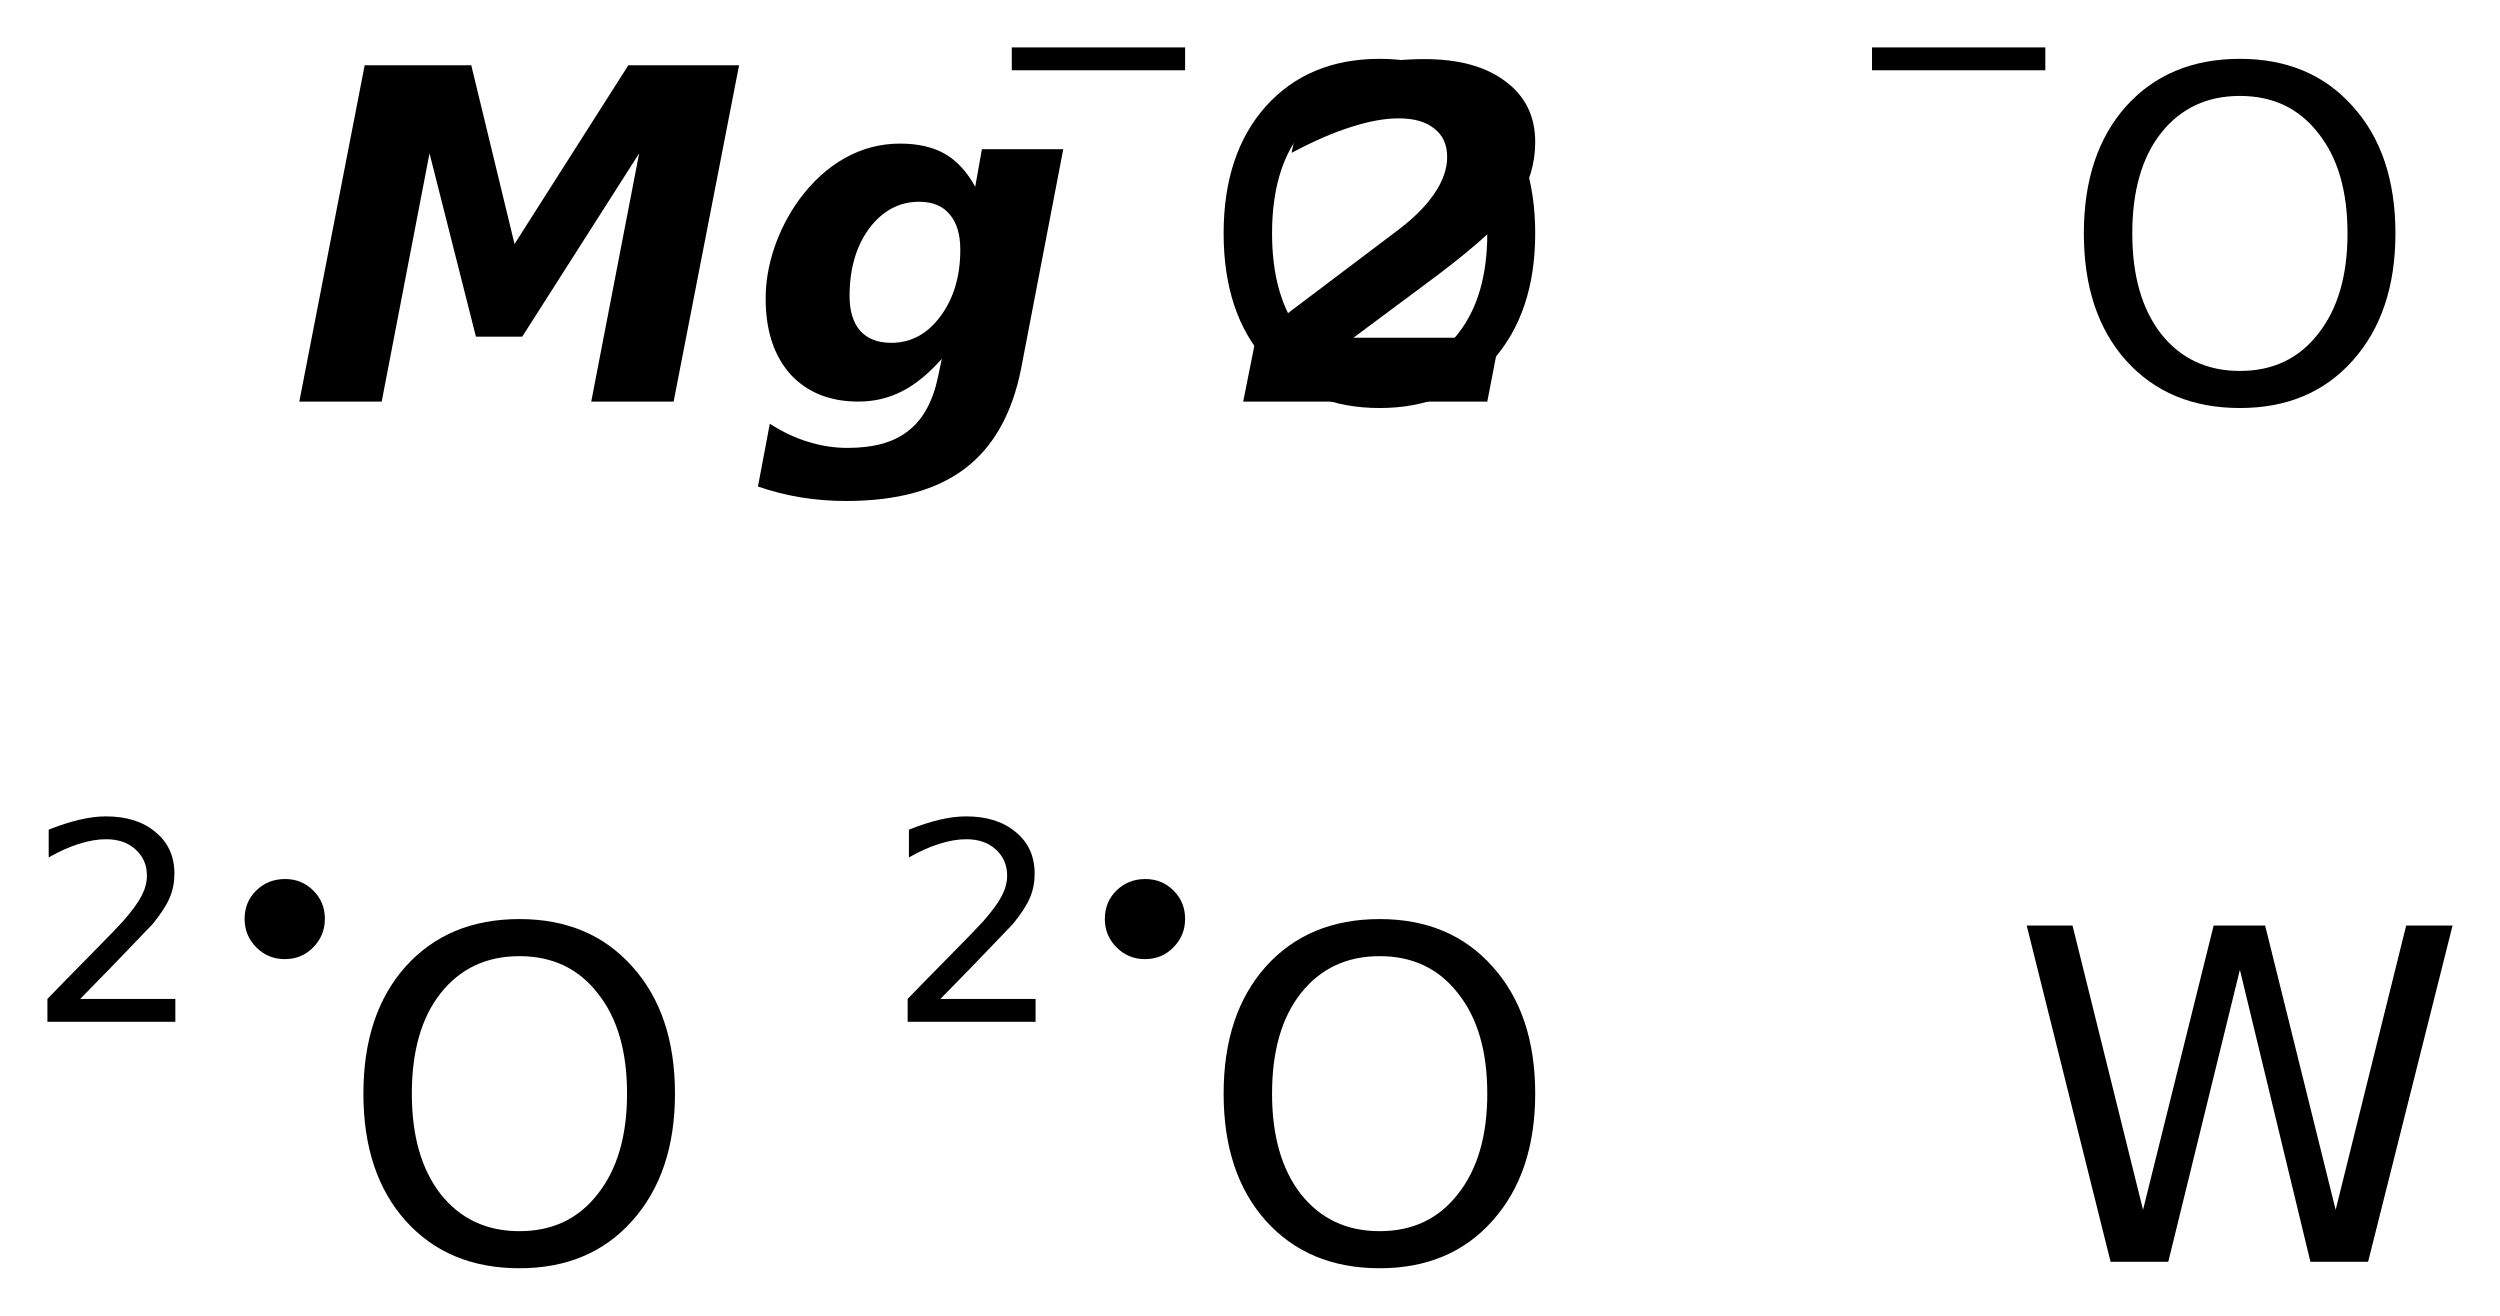 <?xml version='1.0' encoding='UTF-8'?>
<!DOCTYPE svg PUBLIC "-//W3C//DTD SVG 1.1//EN" "http://www.w3.org/Graphics/SVG/1.1/DTD/svg11.dtd">
<svg version='1.2' xmlns='http://www.w3.org/2000/svg' xmlns:xlink='http://www.w3.org/1999/xlink' width='29.527mm' height='15.539mm' viewBox='0 0 29.527 15.539'>
  <desc>Generated by the Chemistry Development Kit (http://github.com/cdk)</desc>
  <g stroke-linecap='round' stroke-linejoin='round' fill='#000000'>
    <rect x='.0' y='.0' width='30.0' height='16.0' fill='#FFFFFF' stroke='none'/>
    <g id='mol1' class='mol'>
      <path id='mol1atm1' class='atom' d='M4.307 .771h1.259l.511 2.111l1.344 -2.111h1.308l-.773 3.972h-.973l.566 -2.932l-1.381 2.165h-.547l-.548 -2.165l-.565 2.932h-.973l.772 -3.972zM11.123 4.238q-.231 .262 -.468 .383q-.238 .122 -.517 .122q-.505 -.0 -.803 -.323q-.292 -.328 -.292 -.894q-.0 -.298 .103 -.602q.104 -.304 .292 -.565q.237 -.323 .542 -.493q.304 -.17 .65 -.17q.317 -.0 .53 .121q.212 .122 .358 .389l.079 -.444h.961l-.498 2.592q-.158 .796 -.663 1.18q-.505 .383 -1.405 .383q-.274 -.0 -.536 -.043q-.255 -.042 -.504 -.128l.14 -.742q.225 .146 .45 .213q.231 .073 .468 .073q.474 .0 .724 -.207q.255 -.2 .346 -.638l.043 -.207zM10.855 2.383q-.352 -.0 -.59 .316q-.231 .316 -.231 .797q.0 .268 .128 .414q.128 .139 .365 .139q.347 .0 .578 -.31q.237 -.316 .237 -.79q-.0 -.274 -.128 -.42q-.121 -.146 -.359 -.146zM15.985 3.989h1.727l-.146 .754h-2.883l.152 -.76l1.685 -1.272q.28 -.213 .426 -.432q.146 -.218 .146 -.425q-.0 -.219 -.152 -.335q-.146 -.121 -.42 -.121q-.249 -.0 -.566 .103q-.31 .097 -.699 .304l.17 -.845q.365 -.134 .712 -.195q.347 -.067 .687 -.067q.608 .0 .955 .262q.353 .261 .353 .717q-.0 .384 -.213 .706q-.213 .316 -.937 .864l-.997 .742z' stroke='none'/>
      <g id='mol1atm2' class='atom'>
        <path d='M16.295 1.133q-.584 -.0 -.931 .438q-.34 .432 -.34 1.186q-.0 .748 .34 1.186q.347 .438 .931 .438q.584 -.0 .924 -.438q.347 -.438 .347 -1.186q-.0 -.754 -.347 -1.186q-.34 -.438 -.924 -.438zM16.295 .695q.833 .0 1.332 .56q.505 .559 .505 1.502q-.0 .937 -.505 1.502q-.499 .56 -1.332 .56q-.84 -.0 -1.344 -.56q-.499 -.559 -.499 -1.502q-.0 -.943 .499 -1.502q.504 -.56 1.344 -.56z' stroke='none'/>
        <path d='M11.95 .56h2.047v.27h-2.047v-.27z' stroke='none'/>
      </g>
      <g id='mol1atm3' class='atom'>
        <path d='M26.455 1.133q-.584 -.0 -.931 .438q-.34 .432 -.34 1.186q-.0 .748 .34 1.186q.347 .438 .931 .438q.584 -.0 .924 -.438q.347 -.438 .347 -1.186q-.0 -.754 -.347 -1.186q-.34 -.438 -.924 -.438zM26.455 .695q.833 .0 1.332 .56q.505 .559 .505 1.502q-.0 .937 -.505 1.502q-.499 .56 -1.332 .56q-.84 -.0 -1.344 -.56q-.499 -.559 -.499 -1.502q-.0 -.943 .499 -1.502q.504 -.56 1.344 -.56z' stroke='none'/>
        <path d='M22.11 .56h2.047v.27h-2.047v-.27z' stroke='none'/>
      </g>
      <g id='mol1atm4' class='atom'>
        <path d='M6.135 11.293q-.584 -.0 -.931 .438q-.34 .432 -.34 1.186q-.0 .748 .34 1.186q.347 .438 .931 .438q.584 -.0 .924 -.438q.347 -.438 .347 -1.186q-.0 -.754 -.347 -1.186q-.34 -.438 -.924 -.438zM6.135 10.855q.833 .0 1.332 .56q.505 .559 .505 1.502q-.0 .937 -.505 1.502q-.499 .56 -1.332 .56q-.84 -.0 -1.344 -.56q-.499 -.559 -.499 -1.502q-.0 -.943 .499 -1.502q.504 -.56 1.344 -.56z' stroke='none'/>
        <path d='M.947 11.798h1.124v.27h-1.511v-.27q.182 -.189 .5 -.511q.317 -.321 .398 -.412q.153 -.175 .215 -.296q.062 -.12 .062 -.237q.0 -.189 -.135 -.31q-.131 -.12 -.347 -.12q-.149 -.0 -.317 .054q-.168 .051 -.361 .161v-.328q.193 -.077 .361 -.117q.171 -.04 .314 -.04q.368 -.0 .587 .186q.223 .182 .223 .492q-.0 .15 -.055 .281q-.055 .132 -.201 .311q-.04 .043 -.255 .266q-.212 .223 -.602 .62zM2.889 10.853q-.0 -.201 .138 -.336q.139 -.135 .34 -.135q.197 .0 .332 .135q.138 .135 .138 .336q.0 .197 -.138 .336q-.135 .139 -.336 .139q-.197 -.0 -.336 -.139q-.138 -.139 -.138 -.336z' stroke='none'/>
      </g>
      <g id='mol1atm5' class='atom'>
        <path d='M16.295 11.293q-.584 -.0 -.931 .438q-.34 .432 -.34 1.186q-.0 .748 .34 1.186q.347 .438 .931 .438q.584 -.0 .924 -.438q.347 -.438 .347 -1.186q-.0 -.754 -.347 -1.186q-.34 -.438 -.924 -.438zM16.295 10.855q.833 .0 1.332 .56q.505 .559 .505 1.502q-.0 .937 -.505 1.502q-.499 .56 -1.332 .56q-.84 -.0 -1.344 -.56q-.499 -.559 -.499 -1.502q-.0 -.943 .499 -1.502q.504 -.56 1.344 -.56z' stroke='none'/>
        <path d='M11.107 11.798h1.124v.27h-1.511v-.27q.182 -.189 .5 -.511q.317 -.321 .398 -.412q.153 -.175 .215 -.296q.062 -.12 .062 -.237q.0 -.189 -.135 -.31q-.131 -.12 -.347 -.12q-.149 -.0 -.317 .054q-.168 .051 -.361 .161v-.328q.193 -.077 .361 -.117q.171 -.04 .314 -.04q.368 -.0 .587 .186q.223 .182 .223 .492q-.0 .15 -.055 .281q-.055 .132 -.201 .311q-.04 .043 -.255 .266q-.212 .223 -.602 .62zM13.049 10.853q-.0 -.201 .138 -.336q.139 -.135 .34 -.135q.197 .0 .332 .135q.138 .135 .138 .336q.0 .197 -.138 .336q-.135 .139 -.336 .139q-.197 -.0 -.336 -.139q-.138 -.139 -.138 -.336z' stroke='none'/>
      </g>
      <path id='mol1atm6' class='atom' d='M23.937 10.931h.541l.833 3.358l.834 -3.358h.608l.833 3.358l.833 -3.358h.548l-.998 3.972h-.681l-.833 -3.449l-.846 3.449h-.681l-.991 -3.972z' stroke='none'/>
    </g>
  </g>
</svg>
